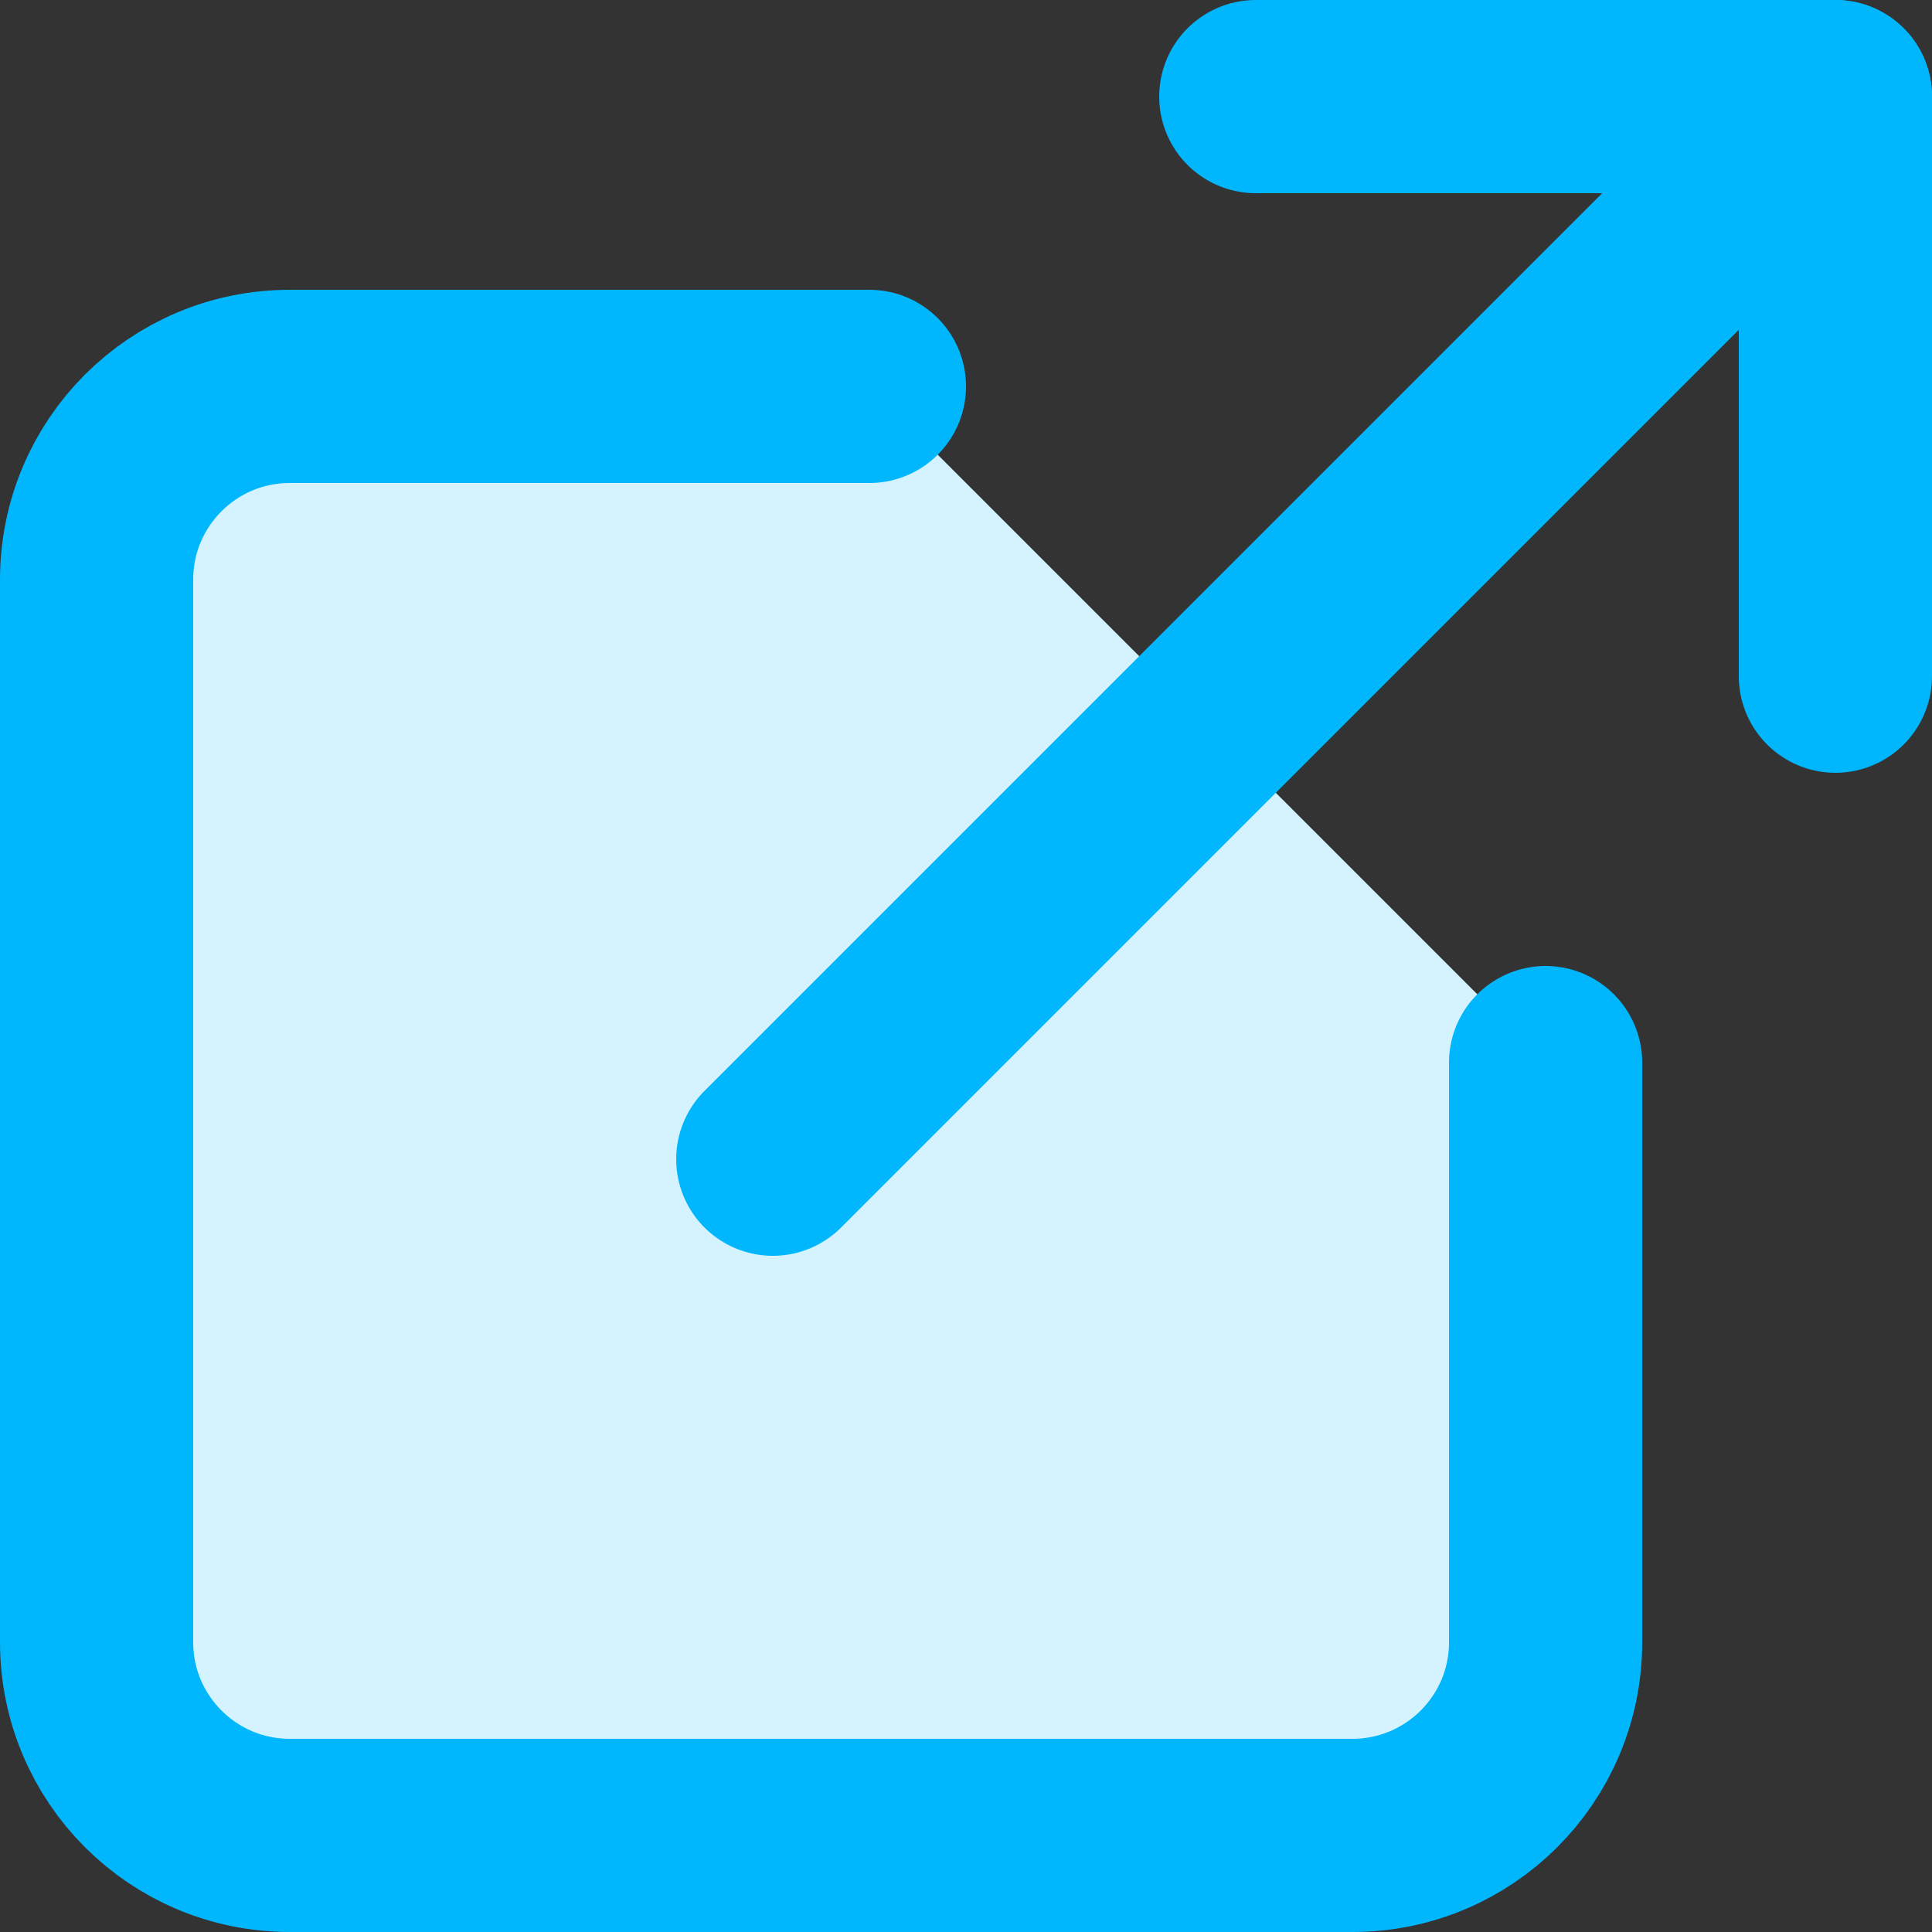 <?xml version="1.0" encoding="UTF-8"?>
<svg width="20px" height="20px" viewBox="0 0 20 20" version="1.1" xmlns="http://www.w3.org/2000/svg" xmlns:xlink="http://www.w3.org/1999/xlink">
    <rect x="0" y="0" width="20" height="20" fill="#333333" stroke="none"/>
    <!-- Generator: Sketch 52.2 (67145) - http://www.bohemiancoding.com/sketch -->
    <title>external-link</title>
    <desc>Created with Sketch.</desc>
    <g id="Design" stroke="none" stroke-width="1" fill="none" fill-rule="evenodd" stroke-linecap="round" stroke-linejoin="round">
        <g id="Trivia-Answer" transform="translate(-385, -732)" stroke="#00B6FC" stroke-width="2">
            <g id="Group-6" transform="translate(250, 390)">
                <g id="Group-10-Copy" transform="translate(120, 331)">
                    <g id="external-link" transform="translate(16, 12)">
                        <path d="M15,10 L15,16 C15,17.105 14.105,18 13,18 L2,18 C0.895,18 0,17.105 0,16 L0,5 C0,3.895 0.895,3 2,3 L8,3" id="Shape" fill="#D5F3FF"></path>
                        <polyline id="Shape" points="12 0 18 0 18 6"></polyline>
                        <path d="M7,11 L18,0" id="Shape"></path>
                    </g>
                </g>
            </g>
        </g>
    </g>
</svg>